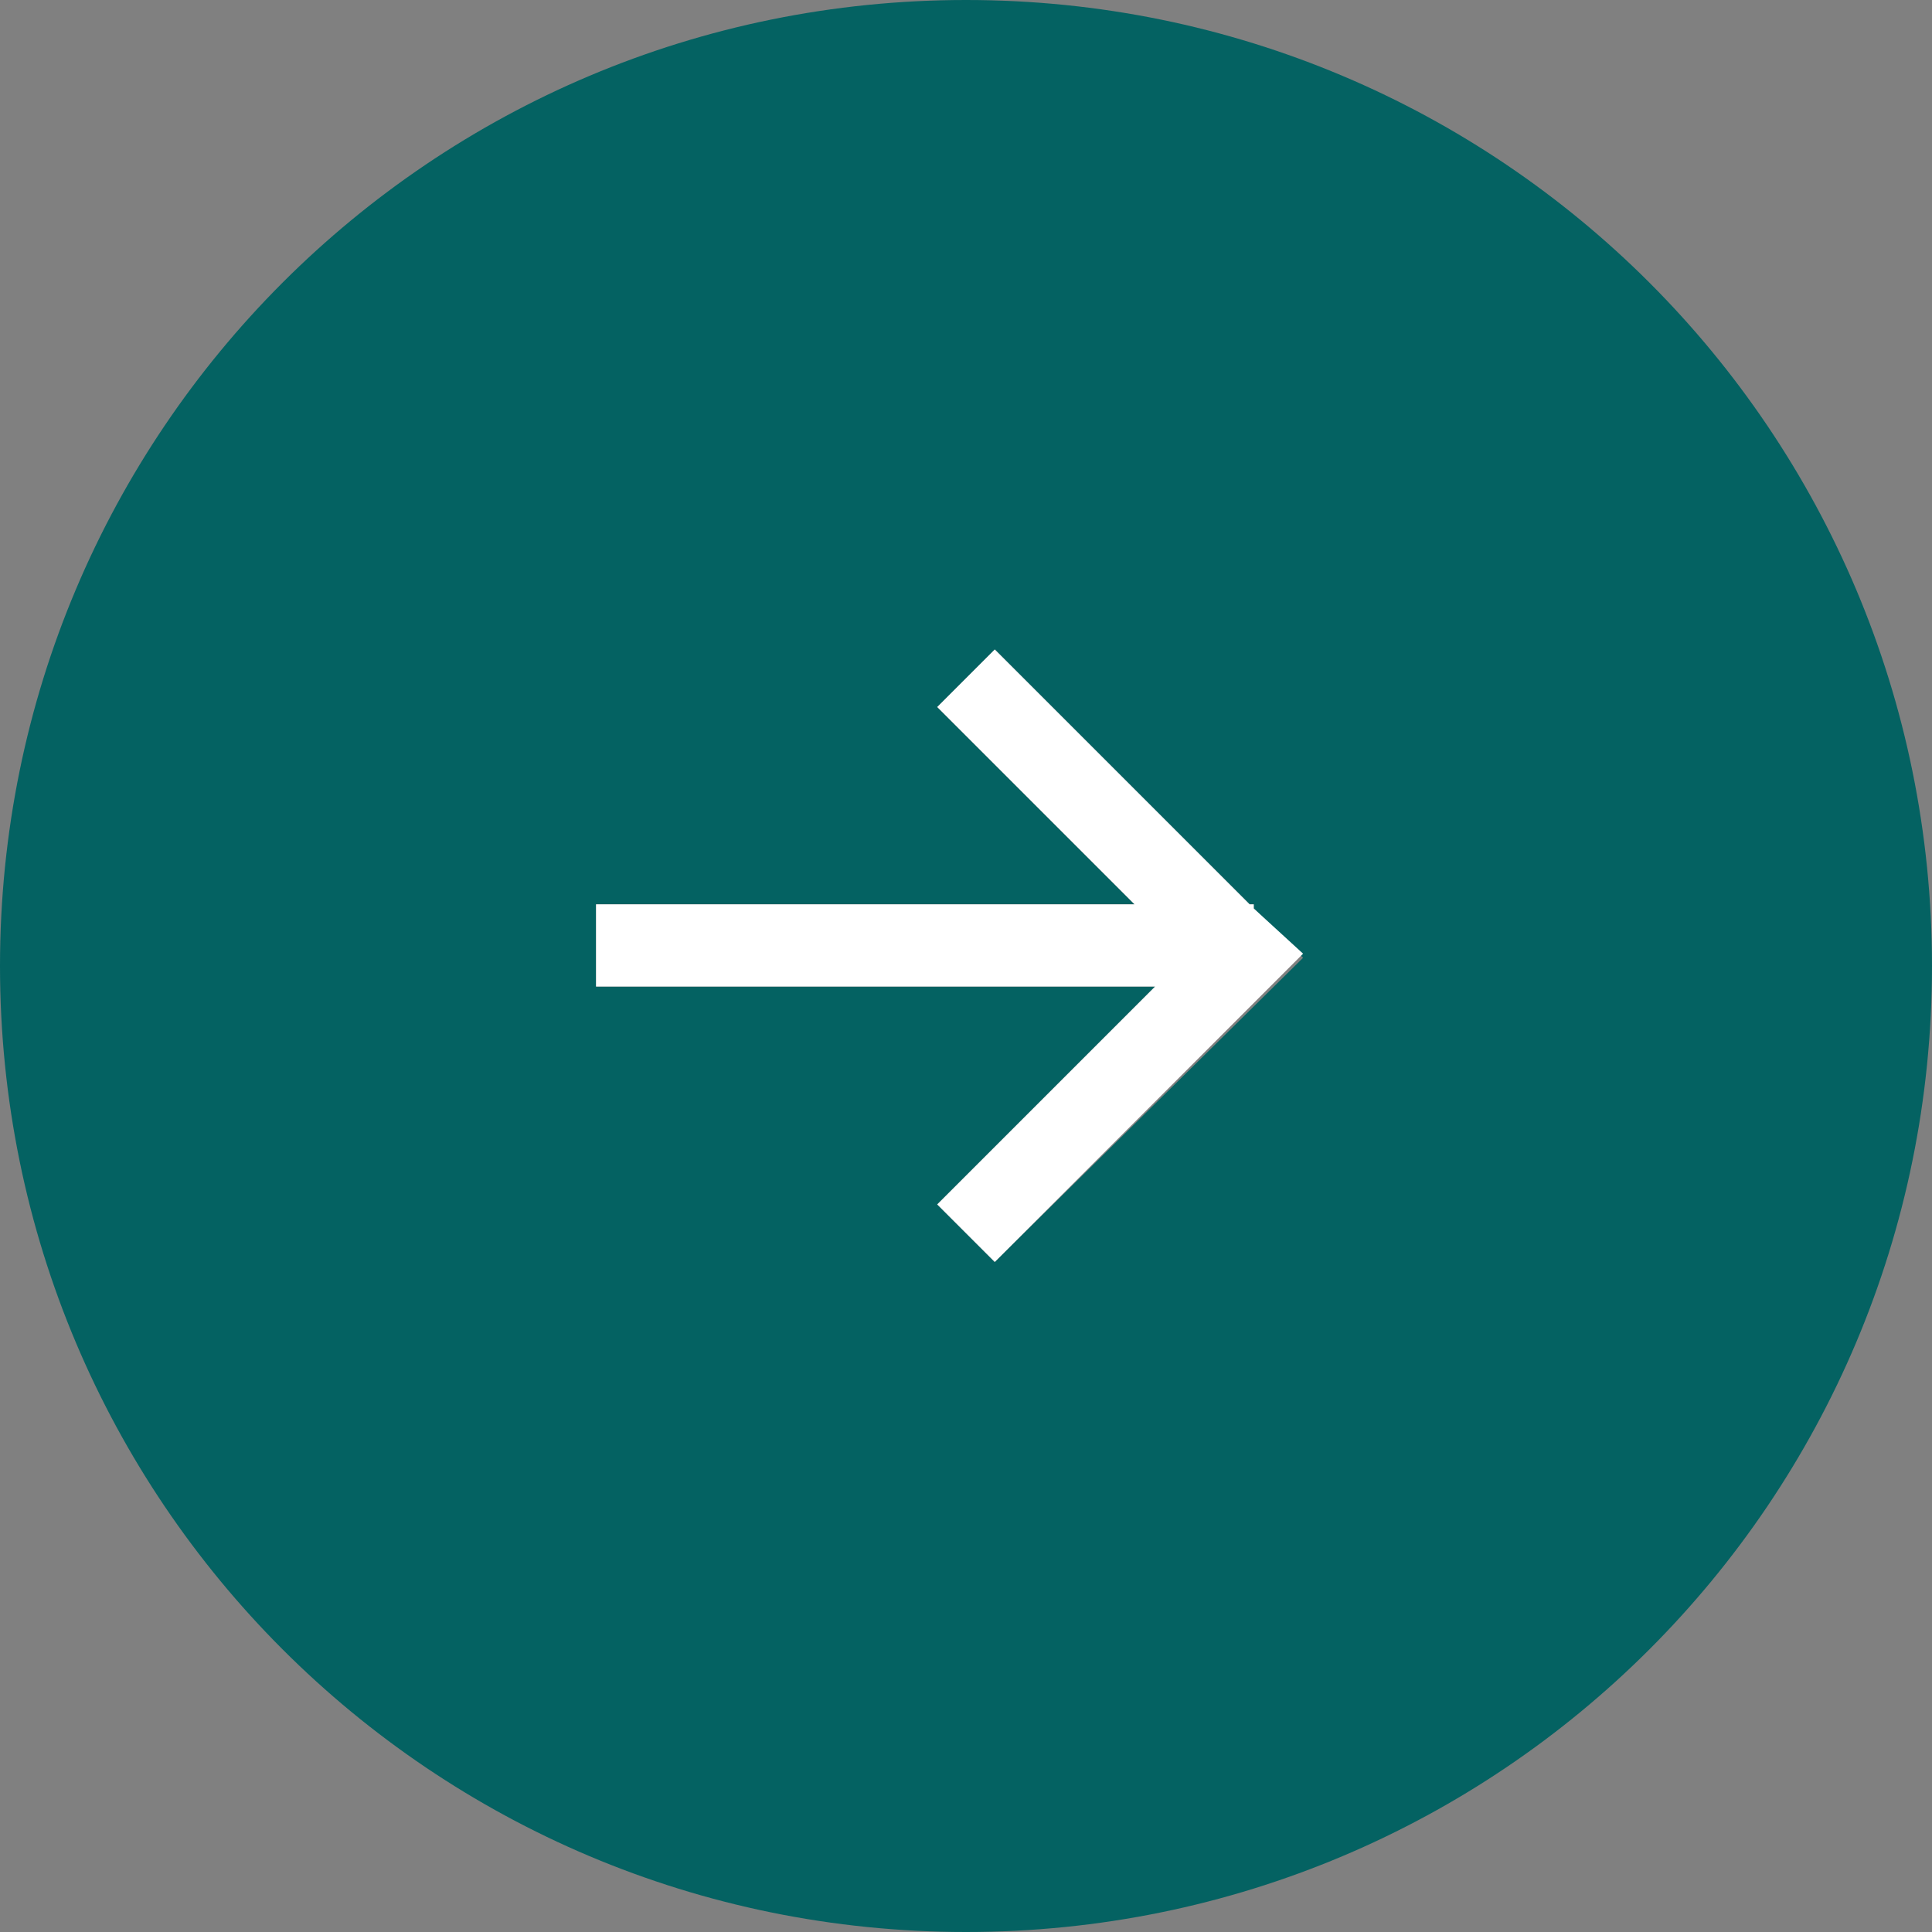 <?xml version="1.0" encoding="utf-8"?>
<!-- Generator: Adobe Illustrator 25.4.1, SVG Export Plug-In . SVG Version: 6.00 Build 0)  -->
<svg version="1.1" id="圖層_1" xmlns="http://www.w3.org/2000/svg" xmlns:xlink="http://www.w3.org/1999/xlink" x="0px" y="0px"
	 viewBox="0 0 47 47" style="enable-background:new 0 0 47 47;" xml:space="preserve">
<rect x="0" y="0" width="47" height="47" fill="#808080" stroke="none"/>
<style type="text/css">
	.st0{fill:#046262;}
	.st1{fill:#FFFFFF;}
</style>
<g>
	<path class="st0" d="M23.5,0C10.5,0,0,10.5,0,23.5S10.5,47,23.5,47C36.5,47,47,36.5,47,23.5S36.5,0,23.5,0z M24.2,30.7l-1.4-1.4
		l5.3-5.3H14.5v-2h13.1l-4.8-4.8l1.4-1.4l6.2,6.2h0.1v0.1l1.2,1.2L24.2,30.7z"/>
	<polygon class="st1" points="30.5,22 30.4,22 24.2,15.8 22.8,17.2 27.6,22 14.5,22 14.5,24 28.1,24 22.8,29.3 24.2,30.7 31.7,23.2 
		30.5,22.1 	"/>
</g>
</svg>
